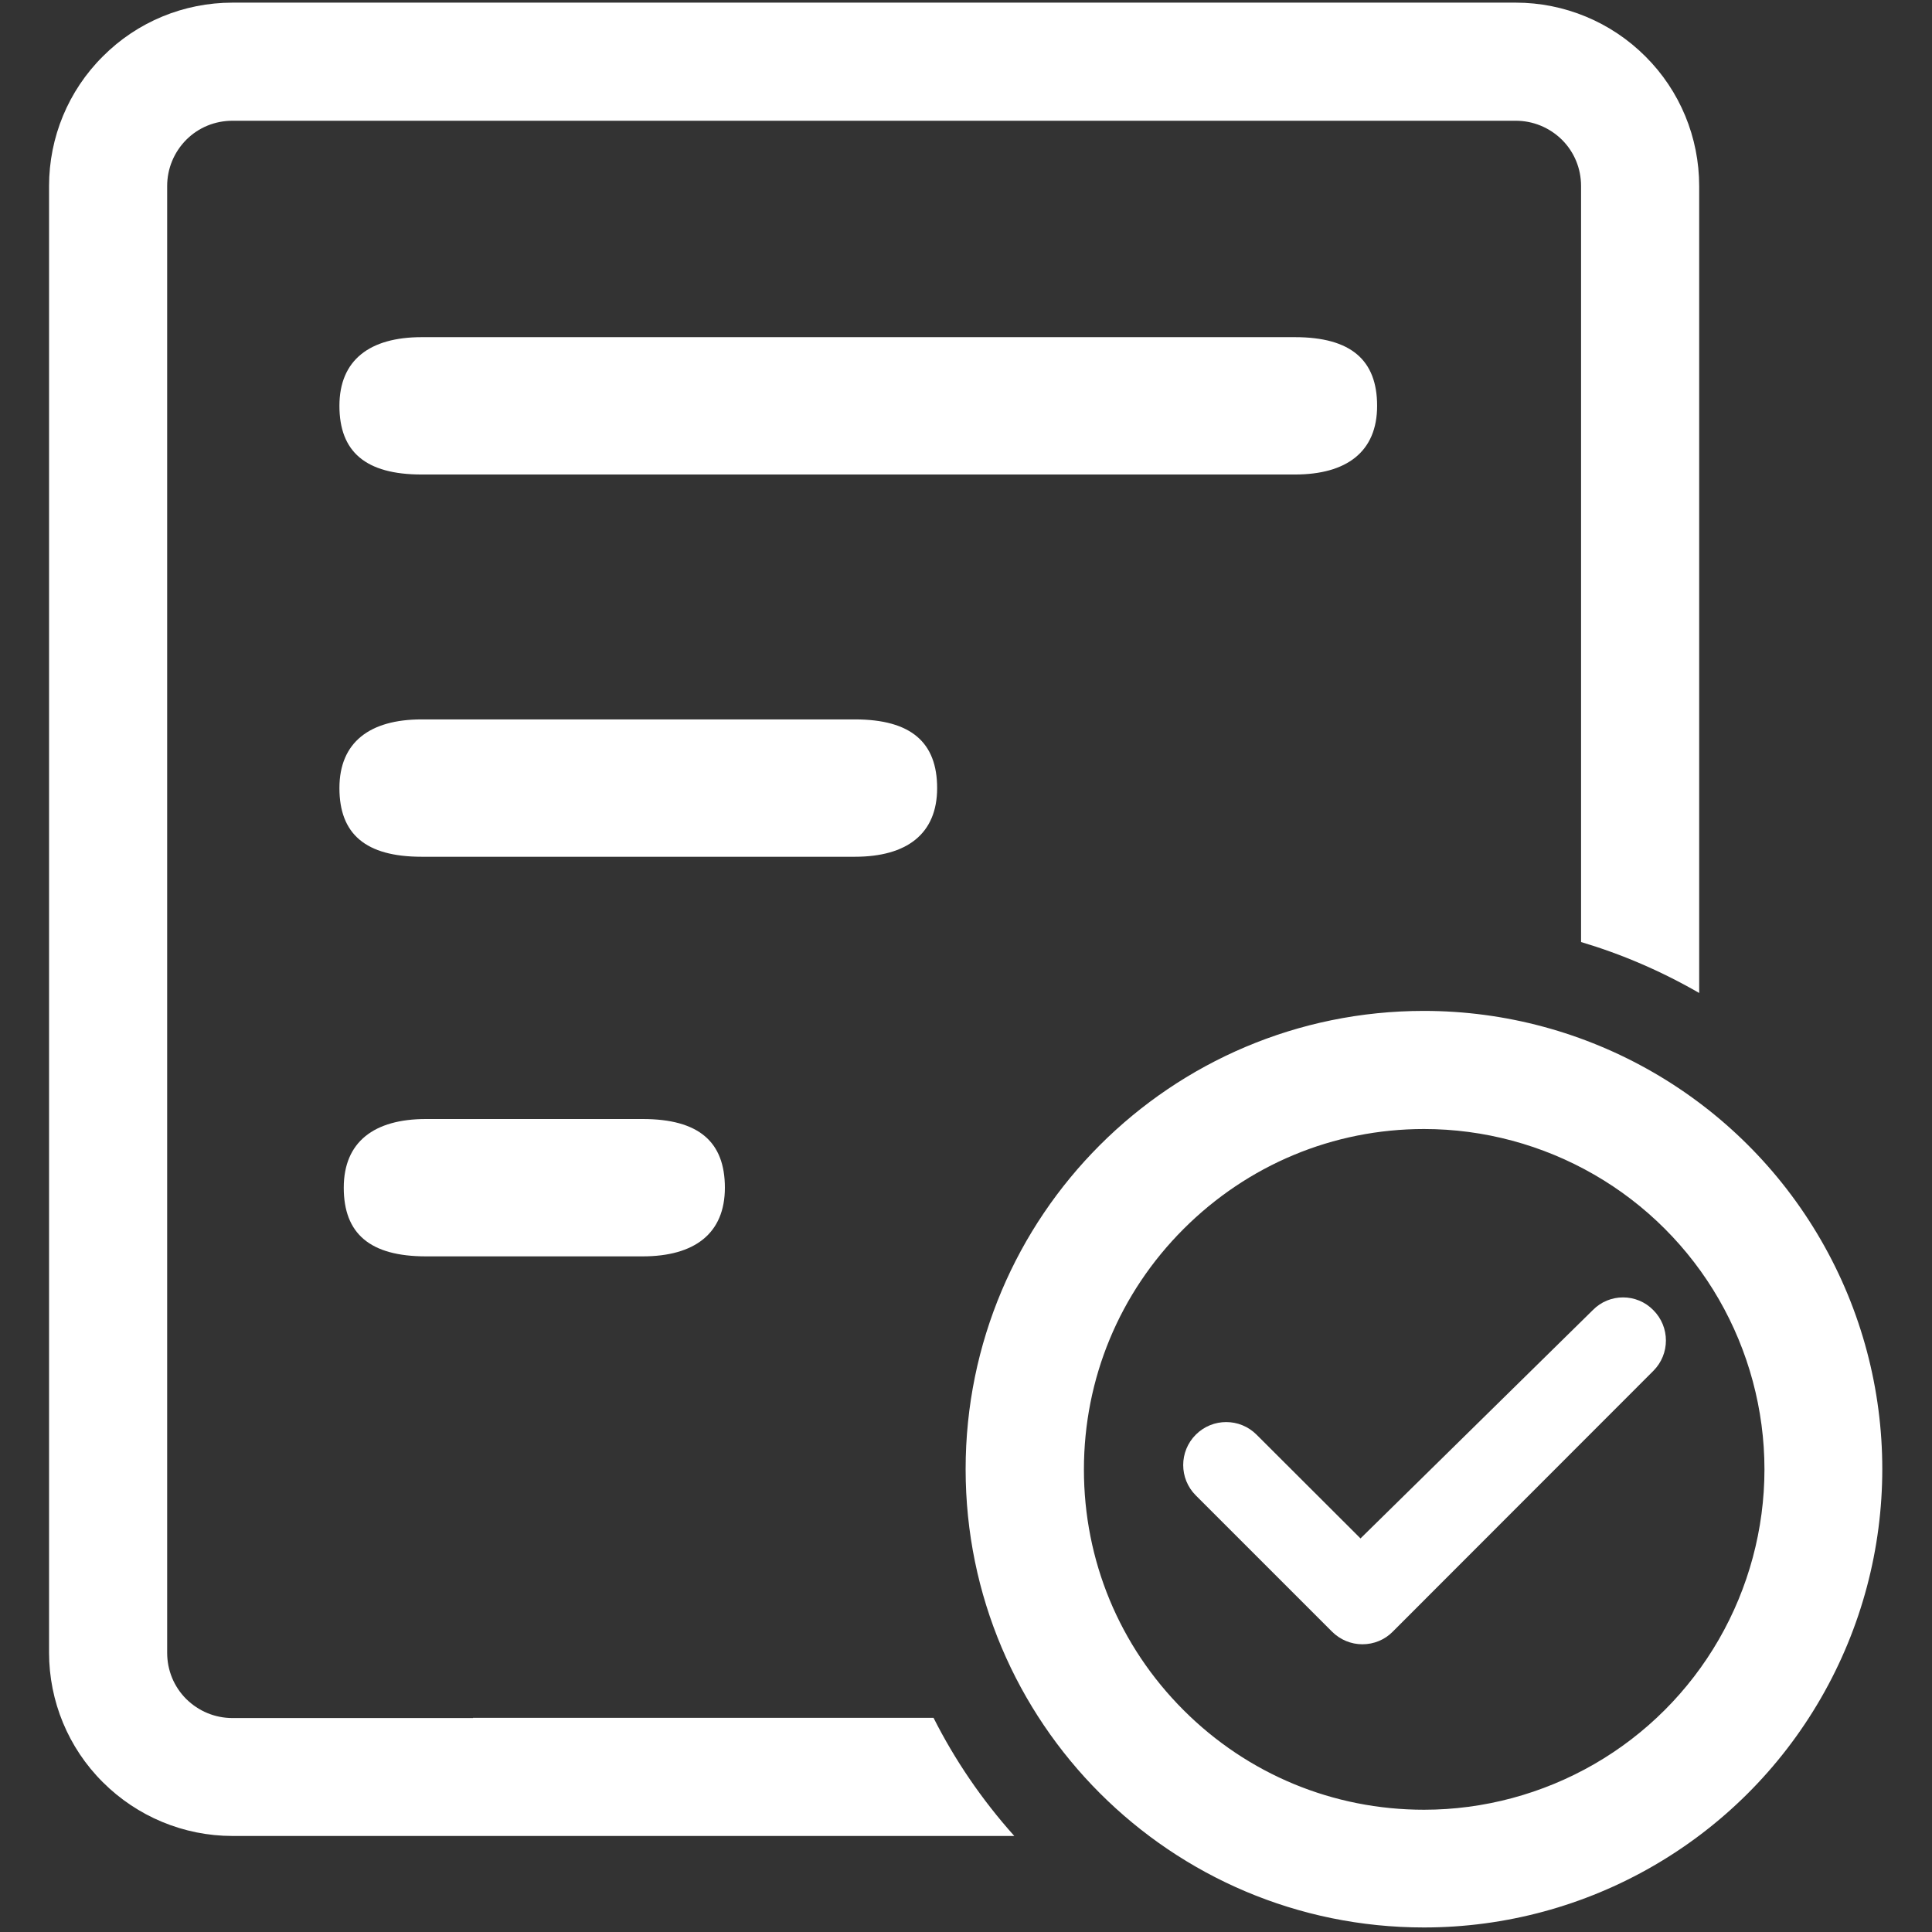 <?xml version="1.0" standalone="no"?><!DOCTYPE svg PUBLIC "-//W3C//DTD SVG 1.1//EN" "http://www.w3.org/Graphics/SVG/1.1/DTD/svg11.dtd"><svg t="1720598972556" class="icon" viewBox="0 0 1024 1024" version="1.1" xmlns="http://www.w3.org/2000/svg" p-id="27552" xmlns:xlink="http://www.w3.org/1999/xlink" width="128" height="128"><rect x="0" y="0" width="1024" height="1024" fill="#333333" stroke="none"/><path d="M754.8 598.4c31.6 0 62.8 8.4 90.2 24.2 27.4 15.8 50.2 38.6 66 66 15.8 27.4 24.2 58.6 24.2 90.2s-8.4 62.8-24.2 90.2c-15.8 27.4-38.6 50.2-66 66-27.4 15.8-58.6 24.2-90.2 24.2-48.2 0-93.5-18.8-127.5-52.8-34.1-34.1-52.8-79.4-52.8-127.5 0-48.2 18.8-93.5 52.8-127.5s79.3-53 127.5-53m-0.1-62.6c-134.2 0-242.9 108.8-242.9 242.9s108.8 242.9 242.9 242.9c86.8 0 167-46.3 210.4-121.5 43.4-75.2 43.4-167.8 0-242.9S841.5 535.8 754.7 535.8z" p-id="27553" fill="#ffffff"></path><path d="M844.2 694.4l-123.1 121-55.1-55c-8.9-8.9-23.3-8.9-32.2 0-8.9 8.9-8.9 23.3 0 32.2l72.2 72.2c4.3 4.3 10.1 6.7 16.1 6.7 6.1 0 11.9-2.4 16.1-6.7l138.1-138.2c8.9-8.9 8.9-23.3 0-32.2-8.8-9-23.3-9-32.1 0zM340.6 593.1H225.8c-27.5 0-43.6 12.1-43.6 36.4s13.8 36.4 43.6 36.4h114.8c27.5 0 43.6-12.1 43.6-36.4s-13.8-36.4-43.6-36.4zM453.1 381.3H223.5c-27.5 0-43.6 12.1-43.6 36.4 0 24.3 13.8 36.4 43.6 36.4h229.6c27.5 0 43.6-12.1 43.6-36.4 0-24.2-13.8-36.4-43.6-36.4zM686.3 178.7H223.5c-27.5 0-43.6 12.1-43.6 36.4 0 24.3 13.8 36.4 43.6 36.4h462.8c27.5 0 43.6-12.1 43.6-36.4 0-24.2-13.8-36.4-43.6-36.4z" p-id="27554" fill="#ffffff"></path><path d="M250.7 910.6H123.2c-9.2 0-17.9-3.6-24.5-10.1-6.5-6.5-10.1-15.2-10.1-24.5V98.6c0-9.2 3.6-17.9 10.1-24.5 6.5-6.5 15.2-10.1 24.5-10.1h680.2c9.2 0 17.9 3.6 24.5 10.1 6.5 6.5 10.1 15.2 10.1 24.5V499.3c21.5 6.4 42.5 15.4 62.6 27V98.6c0-25.8-10.2-50.5-28.5-68.7-18.2-18.2-42.9-28.5-68.7-28.5H123.2c-25.8 0-50.5 10.2-68.7 28.5C36.2 48.1 26 72.8 26 98.6v777.3c0 25.8 10.2 50.5 28.5 68.7 18.2 18.2 42.9 28.5 68.7 28.5h414.4c-17.3-19.3-31.6-40.4-42.8-62.6H250.7z" p-id="27555" fill="#ffffff"></path></svg>